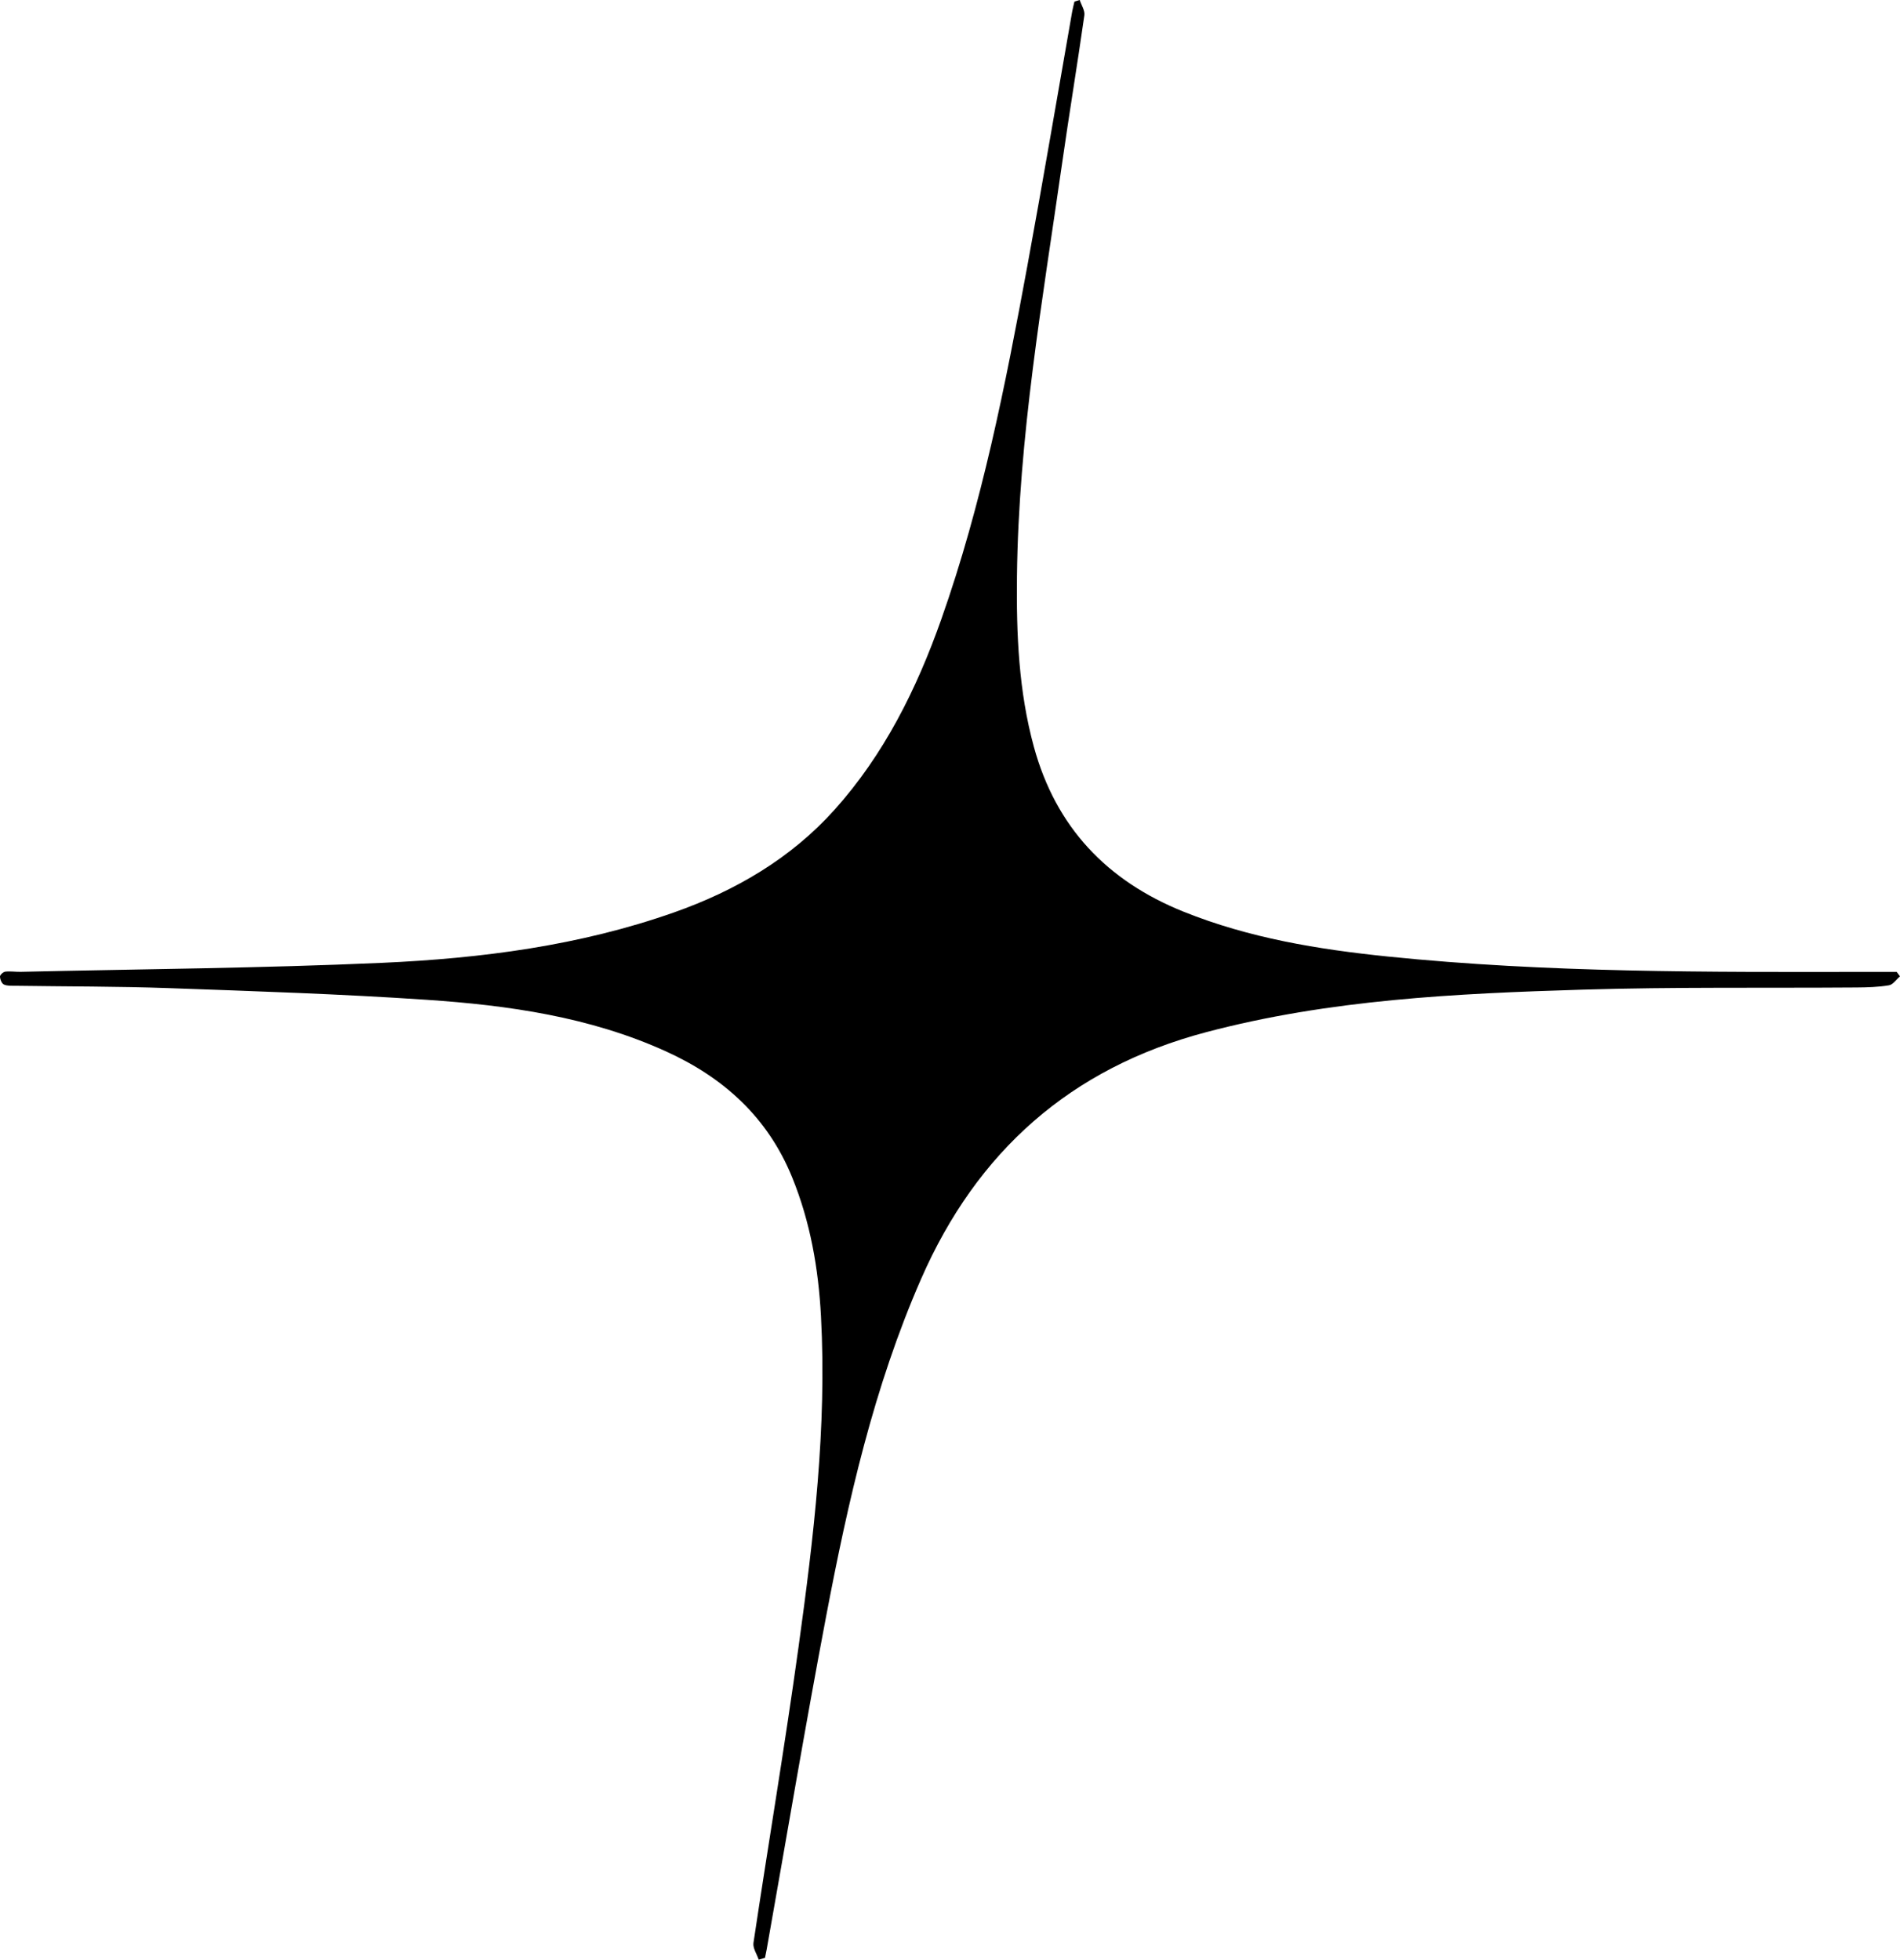 <?xml version="1.0" encoding="UTF-8"?>
<svg xmlns="http://www.w3.org/2000/svg" id="Layer_2" viewBox="0 0 2271.15 2342.59">
  <g id="Layer_1-2" data-name="Layer_1">
    <path d="M906.93,2342.59c-2.23-6.74-7.22-13.89-6.28-20.15,17.66-117.87,37.52-235.43,53.84-353.48,18.12-131.07,33.97-262.51,26.87-395.39-3.05-57.14-12.7-112.74-34.46-166.19-29.25-71.87-81.95-119.38-151.18-150.75-90.84-41.16-187.91-54.92-285.88-61.52-102.54-6.91-205.33-10.27-308.06-13.93-60.97-2.17-122.03-1.9-183.05-2.8-4.77-.07-10.03.34-14.12-1.53-2.58-1.18-4.53-6.17-4.61-9.51-.05-2,3.87-5.58,6.3-5.87,6.06-.71,12.31.35,18.47.21,143.96-3.29,288.02-4.3,431.84-10.73,118.55-5.3,236.22-20.44,349.2-60.32,73.43-25.92,139.53-64.53,191.62-122.53,59.26-65.98,98.27-144.43,127.7-227.72,48.58-137.51,76.68-280.05,102.99-422.95,18.61-101.08,35.71-202.44,53.52-303.67.7-4.01,1.81-7.94,2.72-11.91l6.26-1.87c1.98,6.11,6.39,12.56,5.58,18.27-8.41,59-18.16,117.82-26.59,176.82-23.44,164.1-52.14,327.57-53.99,494.12-.77,68.82,1.98,136.88,20.24,203.61,26.26,95.98,87.29,160.17,178.94,197.01,78.47,31.55,160.86,45.08,244.2,53.6,190.67,19.5,382.06,18.6,573.39,18.32,11.6-.02,23.19,0,34.79,0l3.97,5.38c-4.36,3.72-8.32,9.88-13.17,10.69-12.75,2.14-25.89,2.51-38.89,2.6-109.09.82-218.25-.72-327.26,2.59-151.4,4.6-302.74,11.81-450.43,50.95-161.8,42.87-273.72,142.5-340.46,295.05-56.46,129.04-87.2,265.32-113.35,402.71-25.23,132.59-47.54,265.73-71.15,398.62-.59,3.33-1.33,6.64-2,9.97-2.51.76-5.02,1.51-7.53,2.27Z"></path>
  </g>
</svg>
